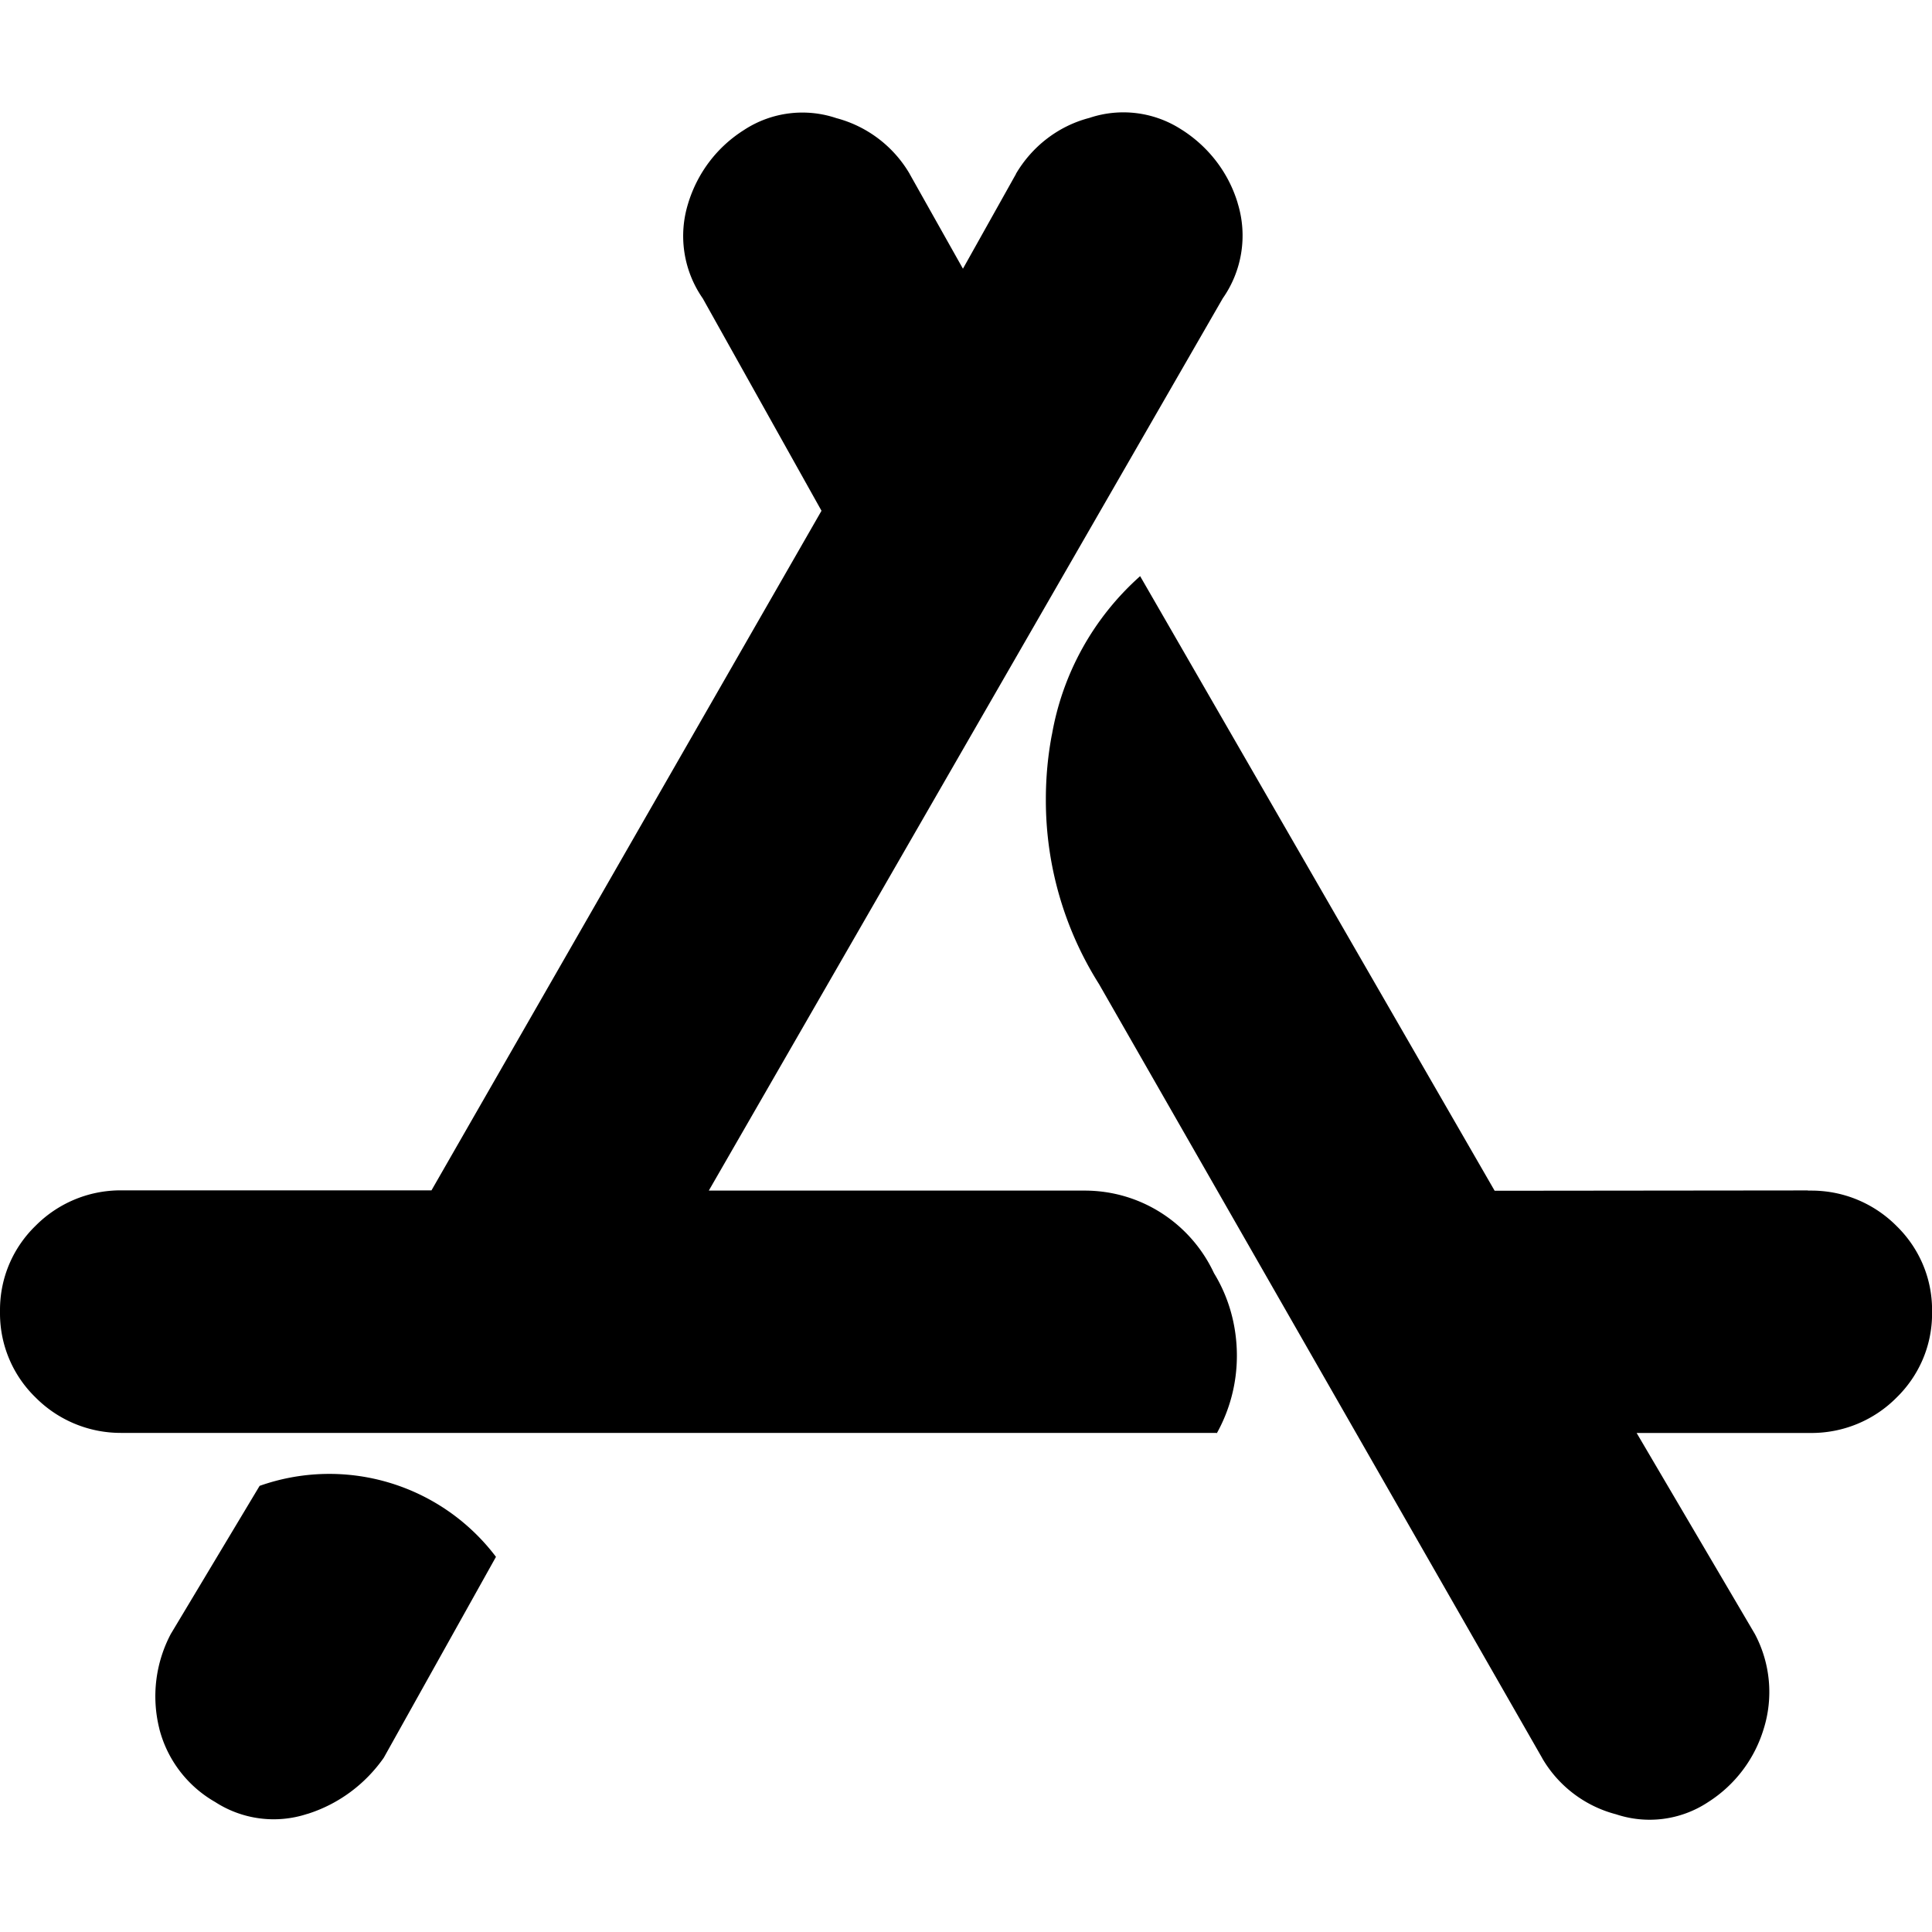 <?xml version="1.0" encoding="UTF-8"?>
<svg xmlns="http://www.w3.org/2000/svg" viewBox="0 0 24 24">
  <path d="M12.62 2.16c.2-.34.524-.593.908-.694l.01-.003a1.325 1.325 0 0 1 1.144.15l-.004-.003c.332.21.58.53.695.906l.003.012a1.358 1.358 0 0 1-.187 1.179l.003-.005L8.805 14.79h4.668c.709 0 1.32.415 1.604 1.018l.005.01c.179.292.283.645.283 1.023 0 .352-.092.683-.253.97l.004-.011H1.501a1.49 1.49 0 0 1-1.061-.442A1.454 1.454 0 0 1 0 16.314v-.022.002-.021c0-.41.168-.779.44-1.044.27-.273.646-.442 1.06-.442H5.36l4.845-8.442L8.73 3.707a1.357 1.357 0 0 1-.18-1.185l-.003.009c.118-.389.365-.707.692-.914l.006-.004a1.323 1.323 0 0 1 1.149-.144l-.01-.003a1.5 1.5 0 0 1 .914.69l.004.008.66 1.174.659-1.177ZM4.767 21.836c-.23.328-.559.573-.941.695l-.012.003a1.338 1.338 0 0 1-1.143-.15l.005.003a1.467 1.467 0 0 1-.696-.908l-.002-.01a1.657 1.657 0 0 1 .15-1.183l-.004.008 1.101-1.836a2.595 2.595 0 0 1 2.931.875l.005.007-1.394 2.496Zm17.692-7.046h.041c.415 0 .79.168 1.061.441.272.266.44.634.44 1.044v.041c0 .41-.168.778-.44 1.044-.27.273-.646.441-1.06.441h-2.17l1.468 2.496a1.536 1.536 0 0 1 .108 1.187l.003-.01a1.639 1.639 0 0 1-.692.913l-.006.004a1.316 1.316 0 0 1-1.145.144l.009.003a1.5 1.5 0 0 1-.914-.69l-.004-.008-5.506-9.616a4.276 4.276 0 0 1-.66-2.294c0-.28.026-.55.077-.816l-.004.027A3.417 3.417 0 0 1 14.16 7.16l.003-.003 4.404 7.635 3.89-.004Z"></path>
</svg>
